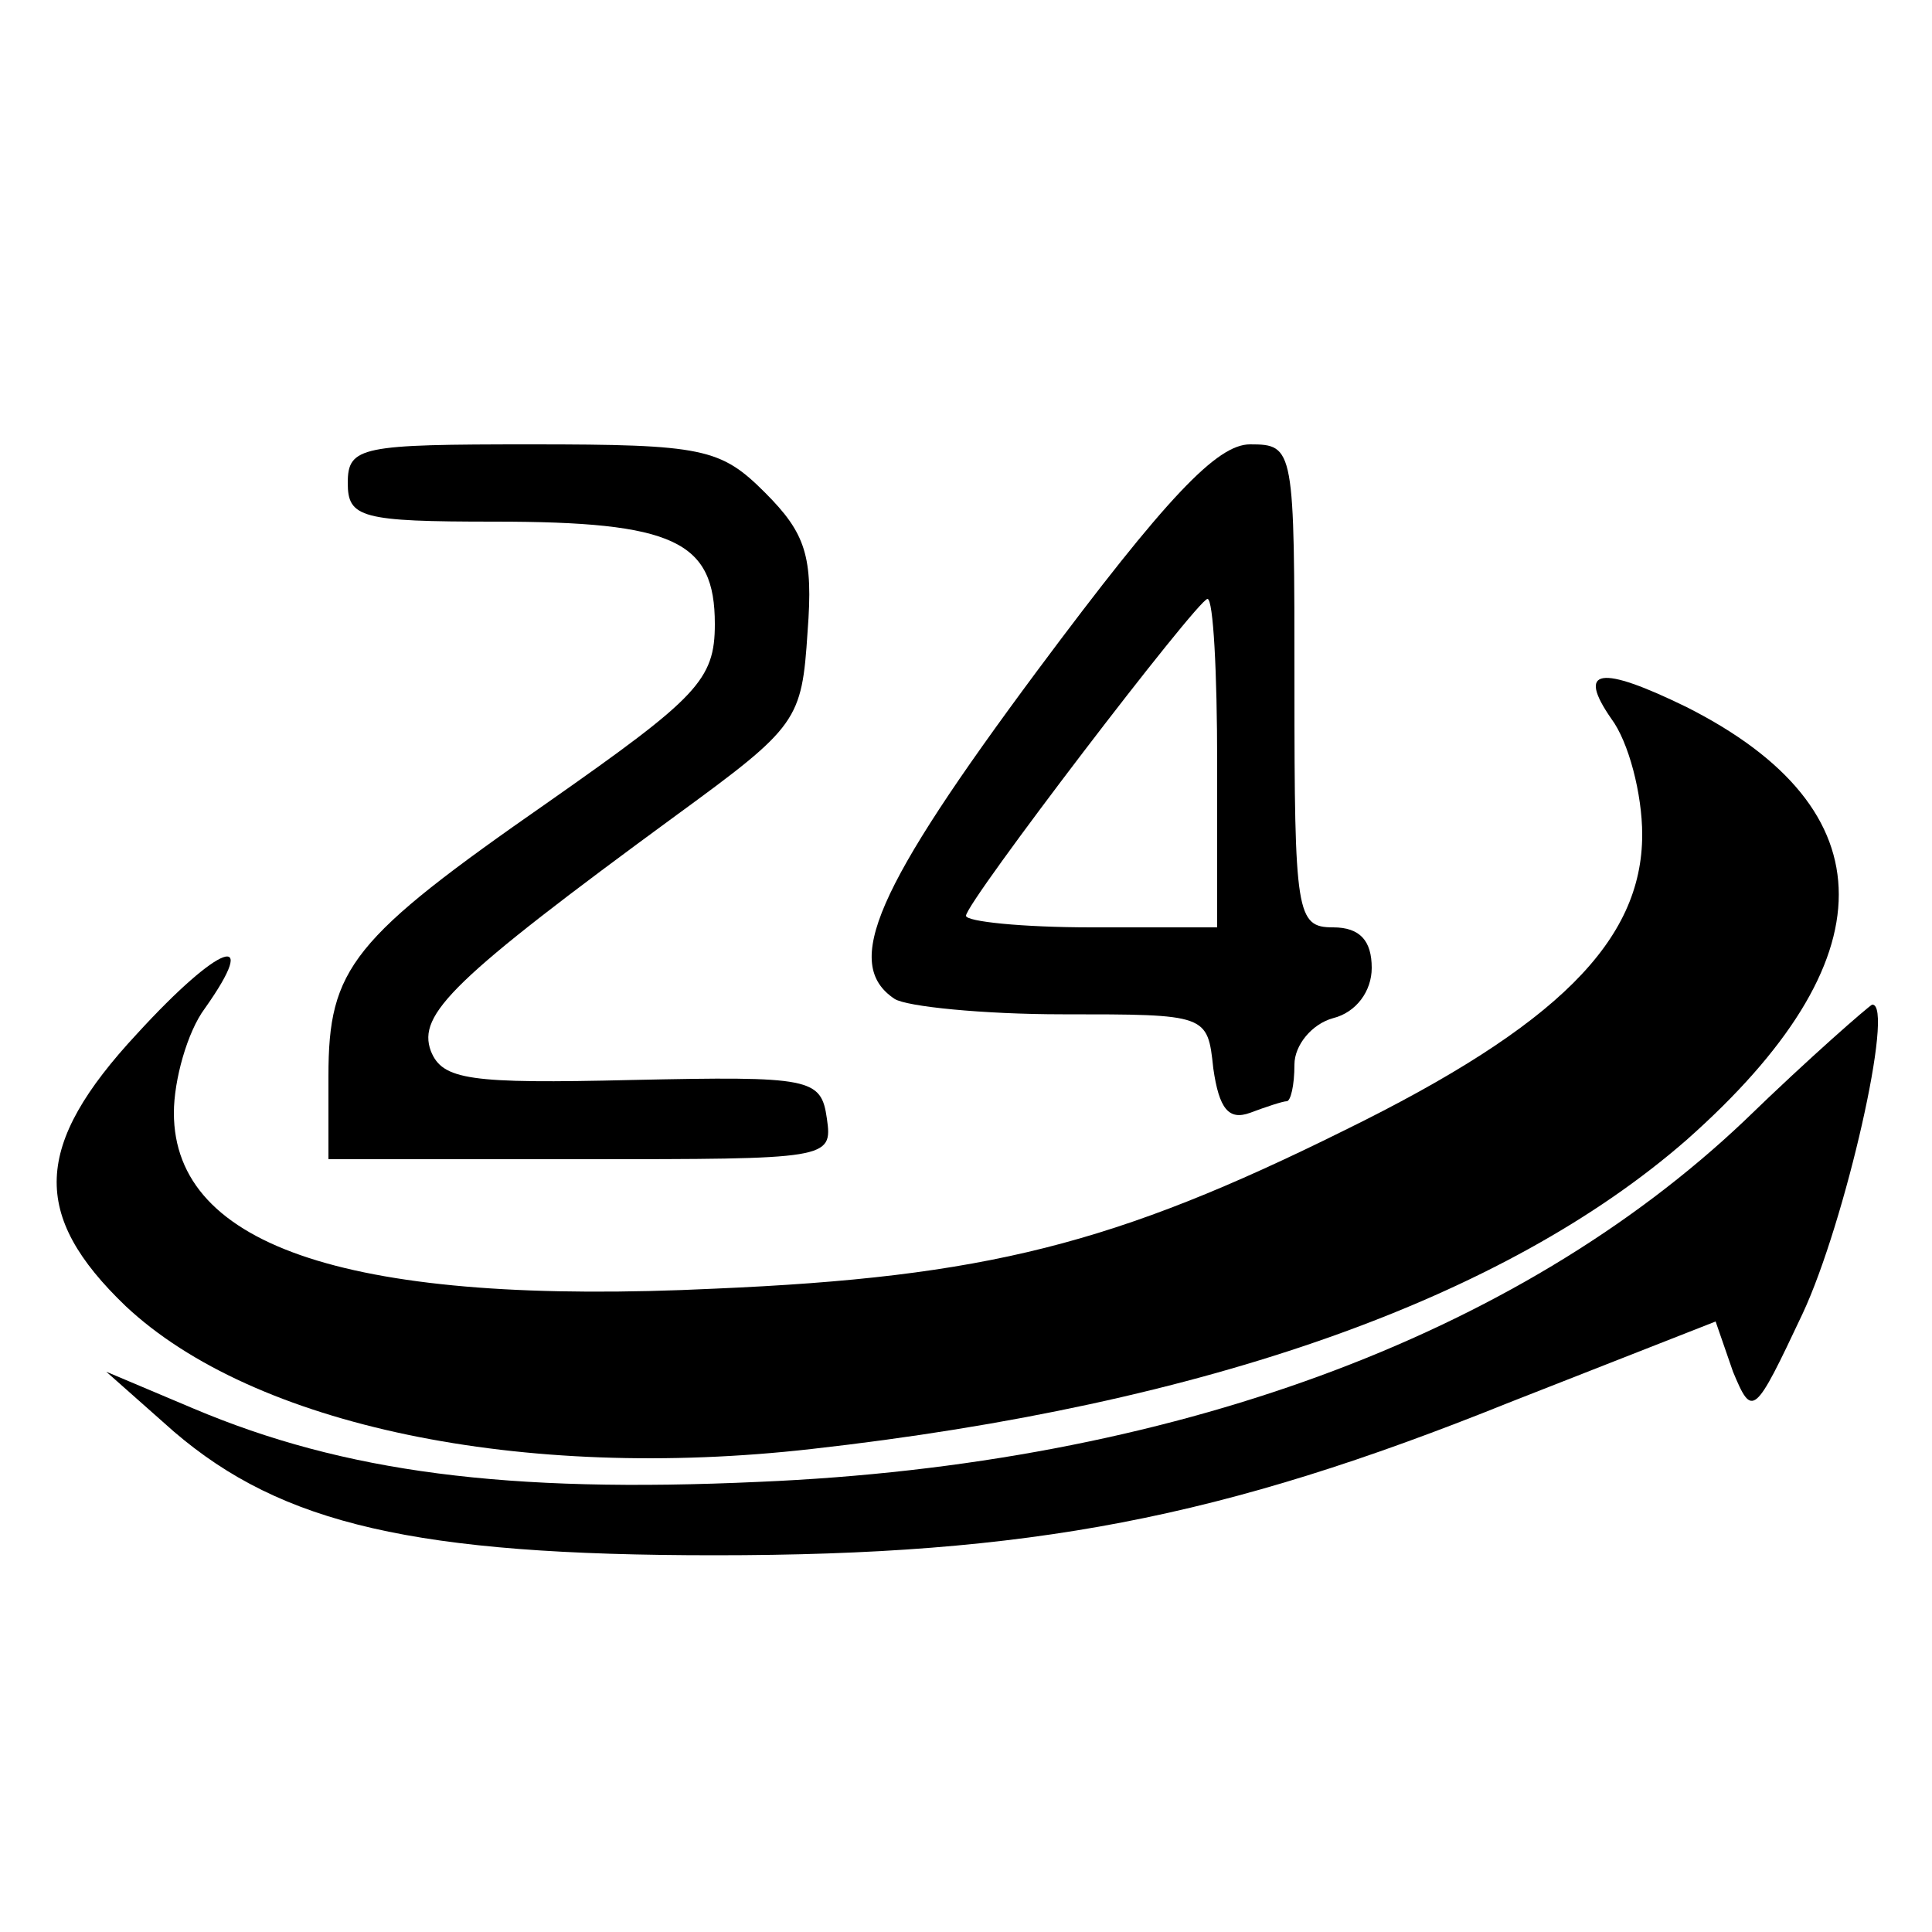 <?xml version="1.0" standalone="no"?>
<!DOCTYPE svg PUBLIC "-//W3C//DTD SVG 20010904//EN"
 "http://www.w3.org/TR/2001/REC-SVG-20010904/DTD/svg10.dtd">
<svg version="1.0" xmlns="http://www.w3.org/2000/svg"
 width="100pt" height="100pt" viewBox="0 0 100 100"
 preserveAspectRatio="xMidYMid meet">
<g transform="translate(0,100) scale(0.1,-0.1)"
fill="#000000" stroke="none">
<path d="M180 750 c0 -18 7 -20 76 -20 93 0 114 -10 114 -53 0 -29 -9 -38 -86
-92 -102 -71 -114 -86 -114 -142 l0 -43 131 0 c128 0 130 0 127 21 -3 21 -8
22 -101 20 -84 -2 -98 0 -104 15 -7 19 11 37 127 122 63 46 65 49 68 95 3 39
-1 51 -22 72 -23 23 -32 25 -121 25 -88 0 -95 -1 -95 -20z"/>
<path d="M537 653 c-84 -113 -101 -152 -74 -170 6 -4 46 -8 87 -8 75 0 75 0
78 -28 3 -21 8 -27 19 -23 8 3 17 6 19 6 2 0 4 8 4 19 0 10 9 21 20 24 12 3
20 14 20 26 0 14 -6 21 -20 21 -19 0 -20 7 -20 125 0 123 0 125 -23 125 -17 0
-43 -27 -110 -117z m93 -48 l0 -85 -65 0 c-36 0 -65 3 -65 6 0 7 120 164 125
164 3 0 5 -38 5 -85z"/>
<path d="M834 628 c9 -12 16 -39 16 -60 0 -55 -44 -99 -154 -153 -119 -59
-186 -76 -326 -82 -187 -9 -280 21 -280 91 0 17 7 42 16 54 29 41 8 34 -35
-13 -54 -58 -55 -94 -6 -141 66 -62 205 -91 355 -74 205 23 359 78 453 160
105 93 105 171 0 224 -45 22 -57 20 -39 -6z"/>
<path d="M903 420 c-118 -112 -298 -178 -510 -187 -131 -6 -215 5 -293 38
l-45 19 35 -31 c56 -48 125 -64 280 -64 163 0 262 19 411 79 l107 42 9 -26
c10 -24 11 -23 36 30 22 47 48 161 36 160 -2 -1 -32 -27 -66 -60z"/>
</g>
</svg>
